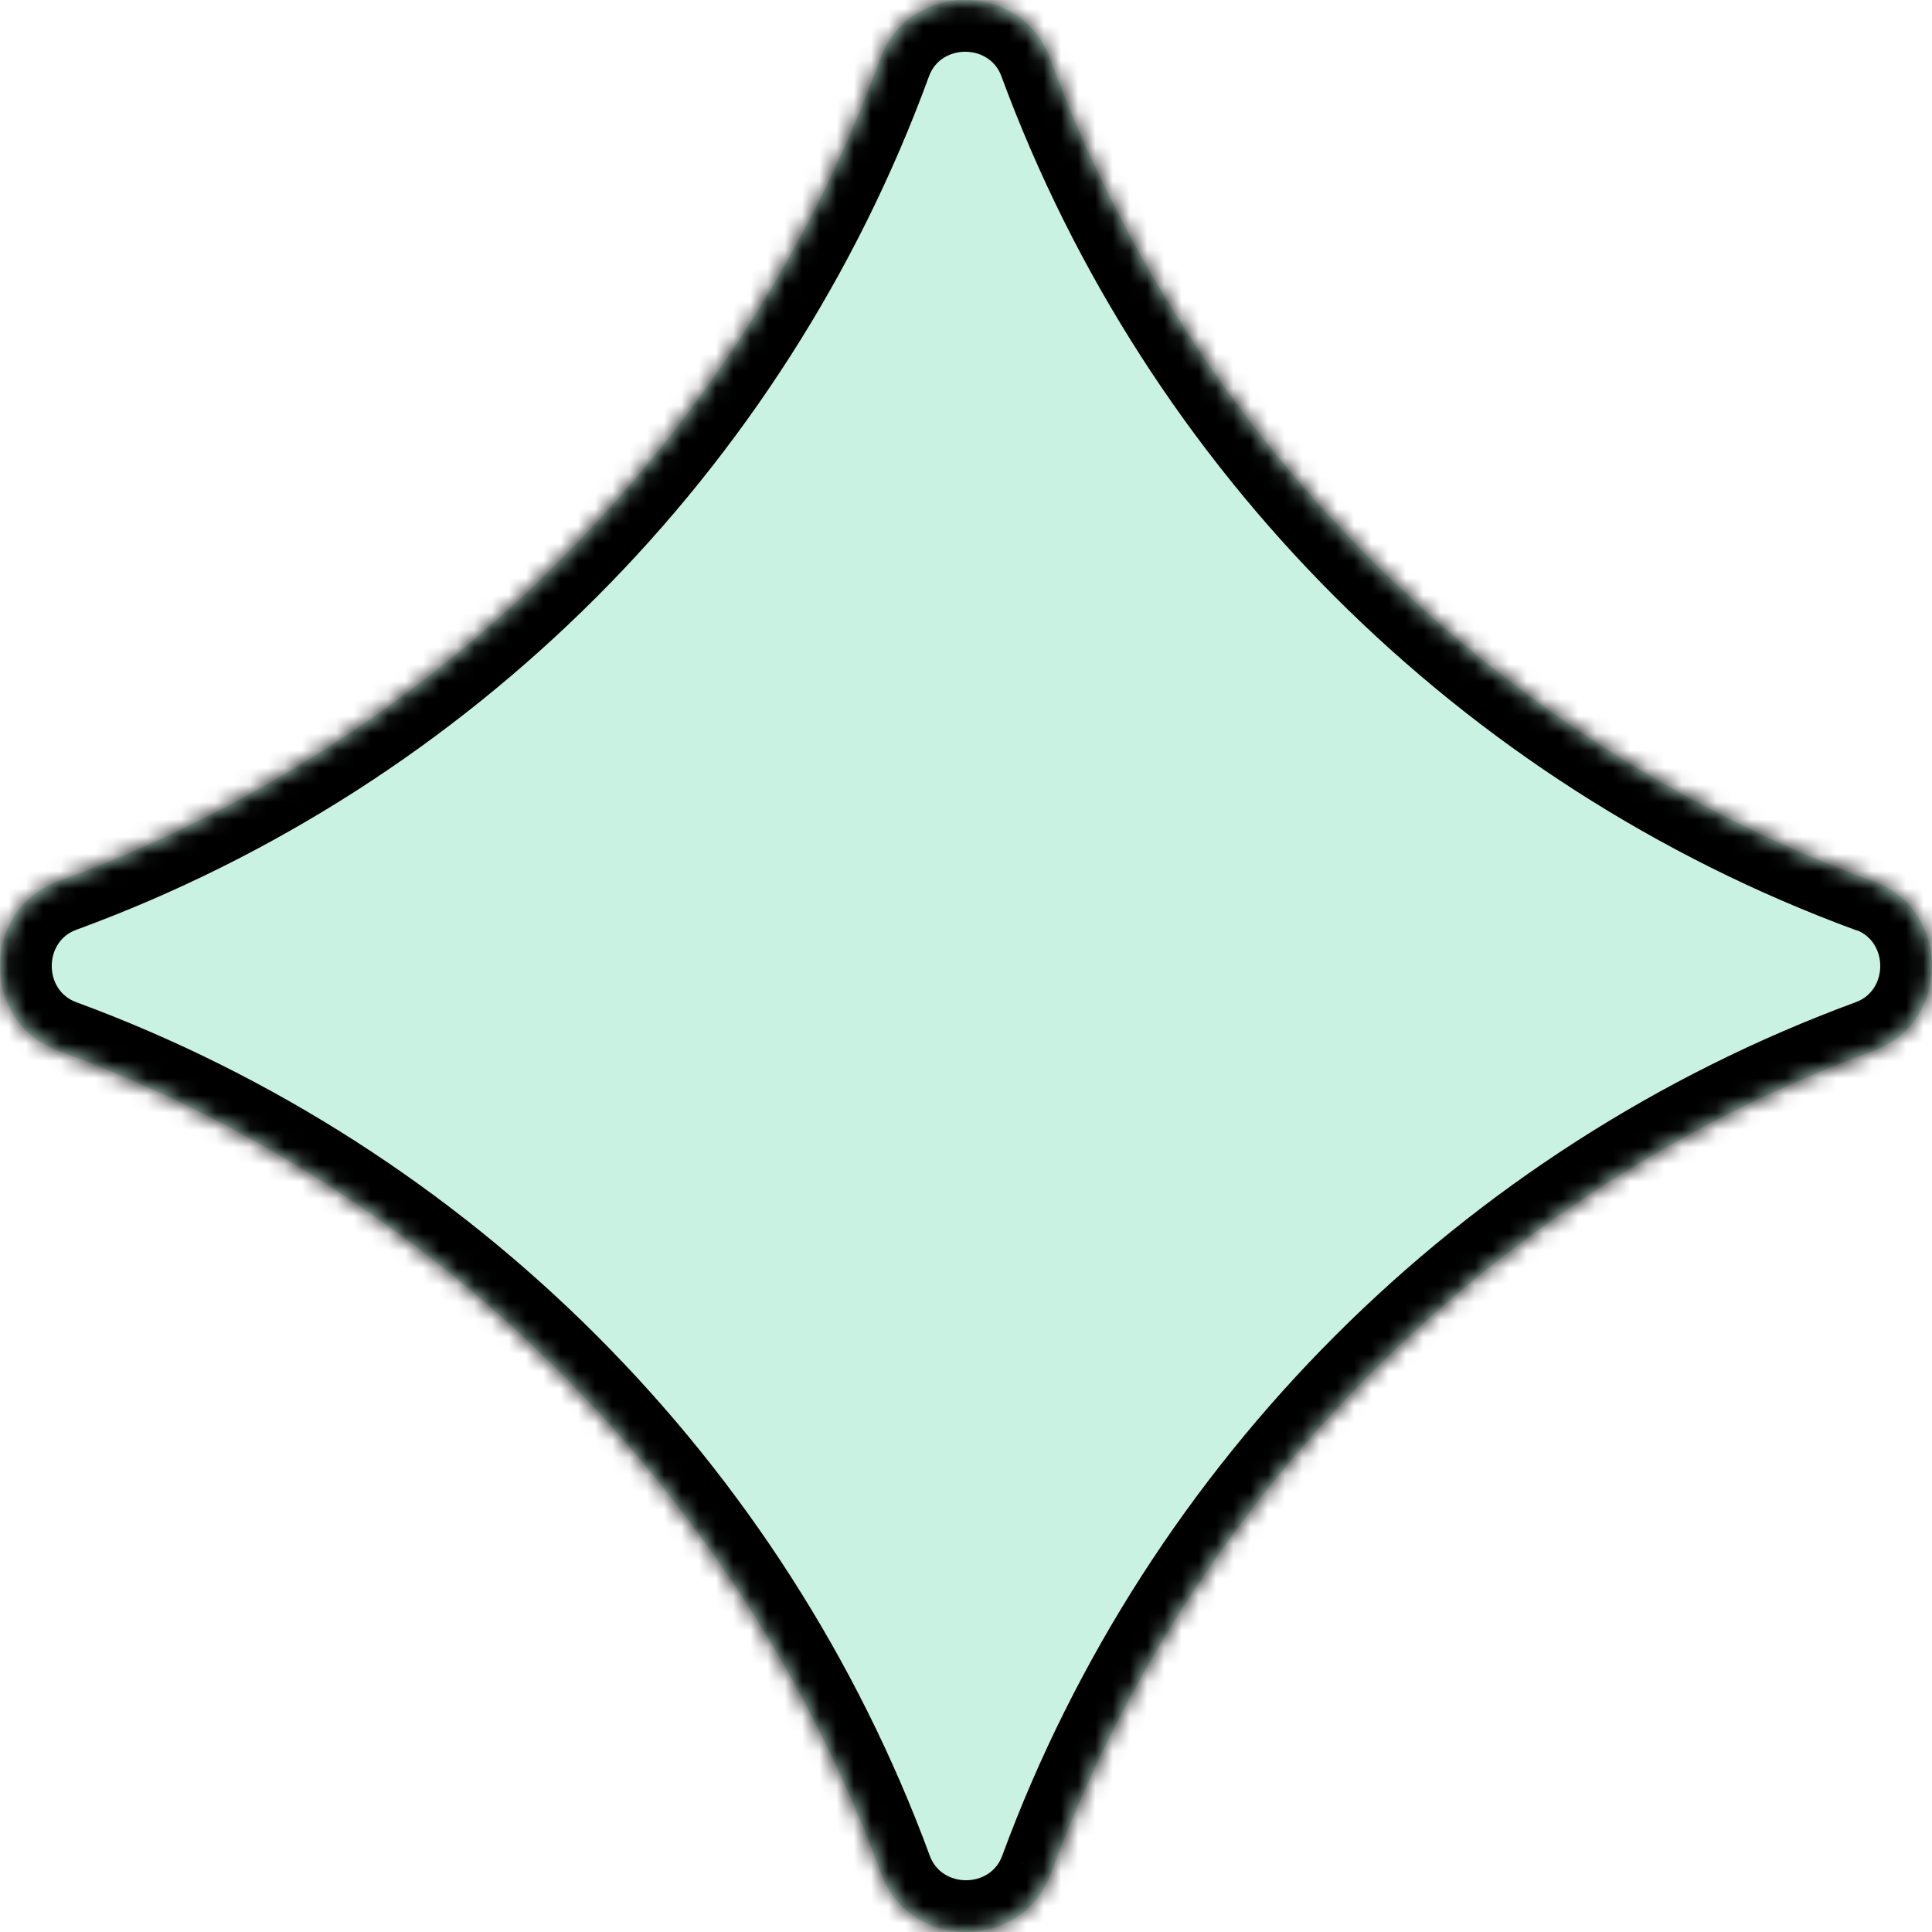<?xml version="1.0" encoding="UTF-8"?> <svg xmlns="http://www.w3.org/2000/svg" width="112" height="112" viewBox="0 0 112 112" fill="none"><mask id="path-1-inside-1_4437_2592" fill="white"><path fill-rule="evenodd" clip-rule="evenodd" d="M108.605 51.091C108.59 51.091 108.575 51.088 108.561 51.083C86.501 42.958 68.982 25.435 60.864 3.372C59.212 -1.124 52.696 -1.124 51.045 3.372C42.969 25.488 25.442 43.015 3.372 51.091C-1.124 52.742 -1.124 59.258 3.372 60.91C25.442 69.031 42.969 86.558 51.09 108.628C52.742 113.124 59.258 113.124 60.91 108.628C69.031 86.558 86.558 69.031 108.628 60.91C113.117 59.26 113.124 52.764 108.65 51.099C108.636 51.093 108.62 51.091 108.605 51.091V51.091Z"></path></mask><path fill-rule="evenodd" clip-rule="evenodd" d="M108.605 51.091C108.59 51.091 108.575 51.088 108.561 51.083C86.501 42.958 68.982 25.435 60.864 3.372C59.212 -1.124 52.696 -1.124 51.045 3.372C42.969 25.488 25.442 43.015 3.372 51.091C-1.124 52.742 -1.124 59.258 3.372 60.91C25.442 69.031 42.969 86.558 51.09 108.628C52.742 113.124 59.258 113.124 60.91 108.628C69.031 86.558 86.558 69.031 108.628 60.91C113.117 59.26 113.124 52.764 108.65 51.099C108.636 51.093 108.62 51.091 108.605 51.091V51.091Z" fill="#C9F2E2"></path><path d="M60.864 3.372L58.047 4.407L58.048 4.408L60.864 3.372ZM51.045 3.372L48.229 2.338L48.227 2.343L51.045 3.372ZM3.372 51.091L2.341 48.273L2.338 48.275L3.372 51.091ZM3.372 60.91L4.408 58.094L4.407 58.093L3.372 60.91ZM51.09 108.628L53.907 107.593L53.906 107.592L51.09 108.628ZM60.91 108.628L58.094 107.592L58.093 107.594L60.91 108.628ZM108.628 60.91L107.593 58.093L107.592 58.094L108.628 60.91ZM108.65 51.099L109.696 48.287L109.696 48.287L108.65 51.099ZM108.561 51.083L107.524 53.898L107.524 53.898L108.561 51.083ZM109.597 48.268C88.363 40.447 71.494 23.574 63.679 2.336L58.048 4.408C66.47 27.296 84.639 45.469 107.524 53.898L109.597 48.268ZM63.68 2.338C61.066 -4.78 50.843 -4.779 48.229 2.338L53.861 4.407C54.55 2.531 57.359 2.532 58.047 4.407L63.68 2.338ZM48.227 2.343C40.455 23.629 23.581 40.502 2.341 48.273L4.403 53.908C27.303 45.529 45.484 27.347 53.863 4.401L48.227 2.343ZM2.338 48.275C-4.779 50.889 -4.779 61.111 2.338 63.725L4.407 58.093C2.531 57.404 2.531 54.596 4.407 53.907L2.338 48.275ZM2.336 63.725C23.581 71.543 40.458 88.419 48.275 109.664L53.906 107.592C45.481 84.697 27.303 66.519 4.408 58.094L2.336 63.725ZM48.275 109.662C50.889 116.779 61.112 116.78 63.726 109.662L58.093 107.594C57.405 109.468 54.596 109.47 53.907 107.593L48.275 109.662ZM63.725 109.664C71.542 88.419 88.42 71.543 109.664 63.725L107.592 58.094C84.697 66.519 66.519 84.697 58.094 107.592L63.725 109.664ZM109.663 63.725C116.769 61.114 116.778 50.922 109.696 48.287L107.604 53.91C109.47 54.605 109.464 57.406 107.593 58.093L109.663 63.725ZM109.696 48.287C109.349 48.158 108.98 48.091 108.605 48.091V54.091C108.261 54.091 107.922 54.029 107.604 53.91L109.696 48.287ZM107.524 53.898C107.87 54.025 108.236 54.091 108.605 54.091V48.091C108.944 48.091 109.28 48.151 109.597 48.268L107.524 53.898Z" fill="black" mask="url(#path-1-inside-1_4437_2592)"></path></svg> 
